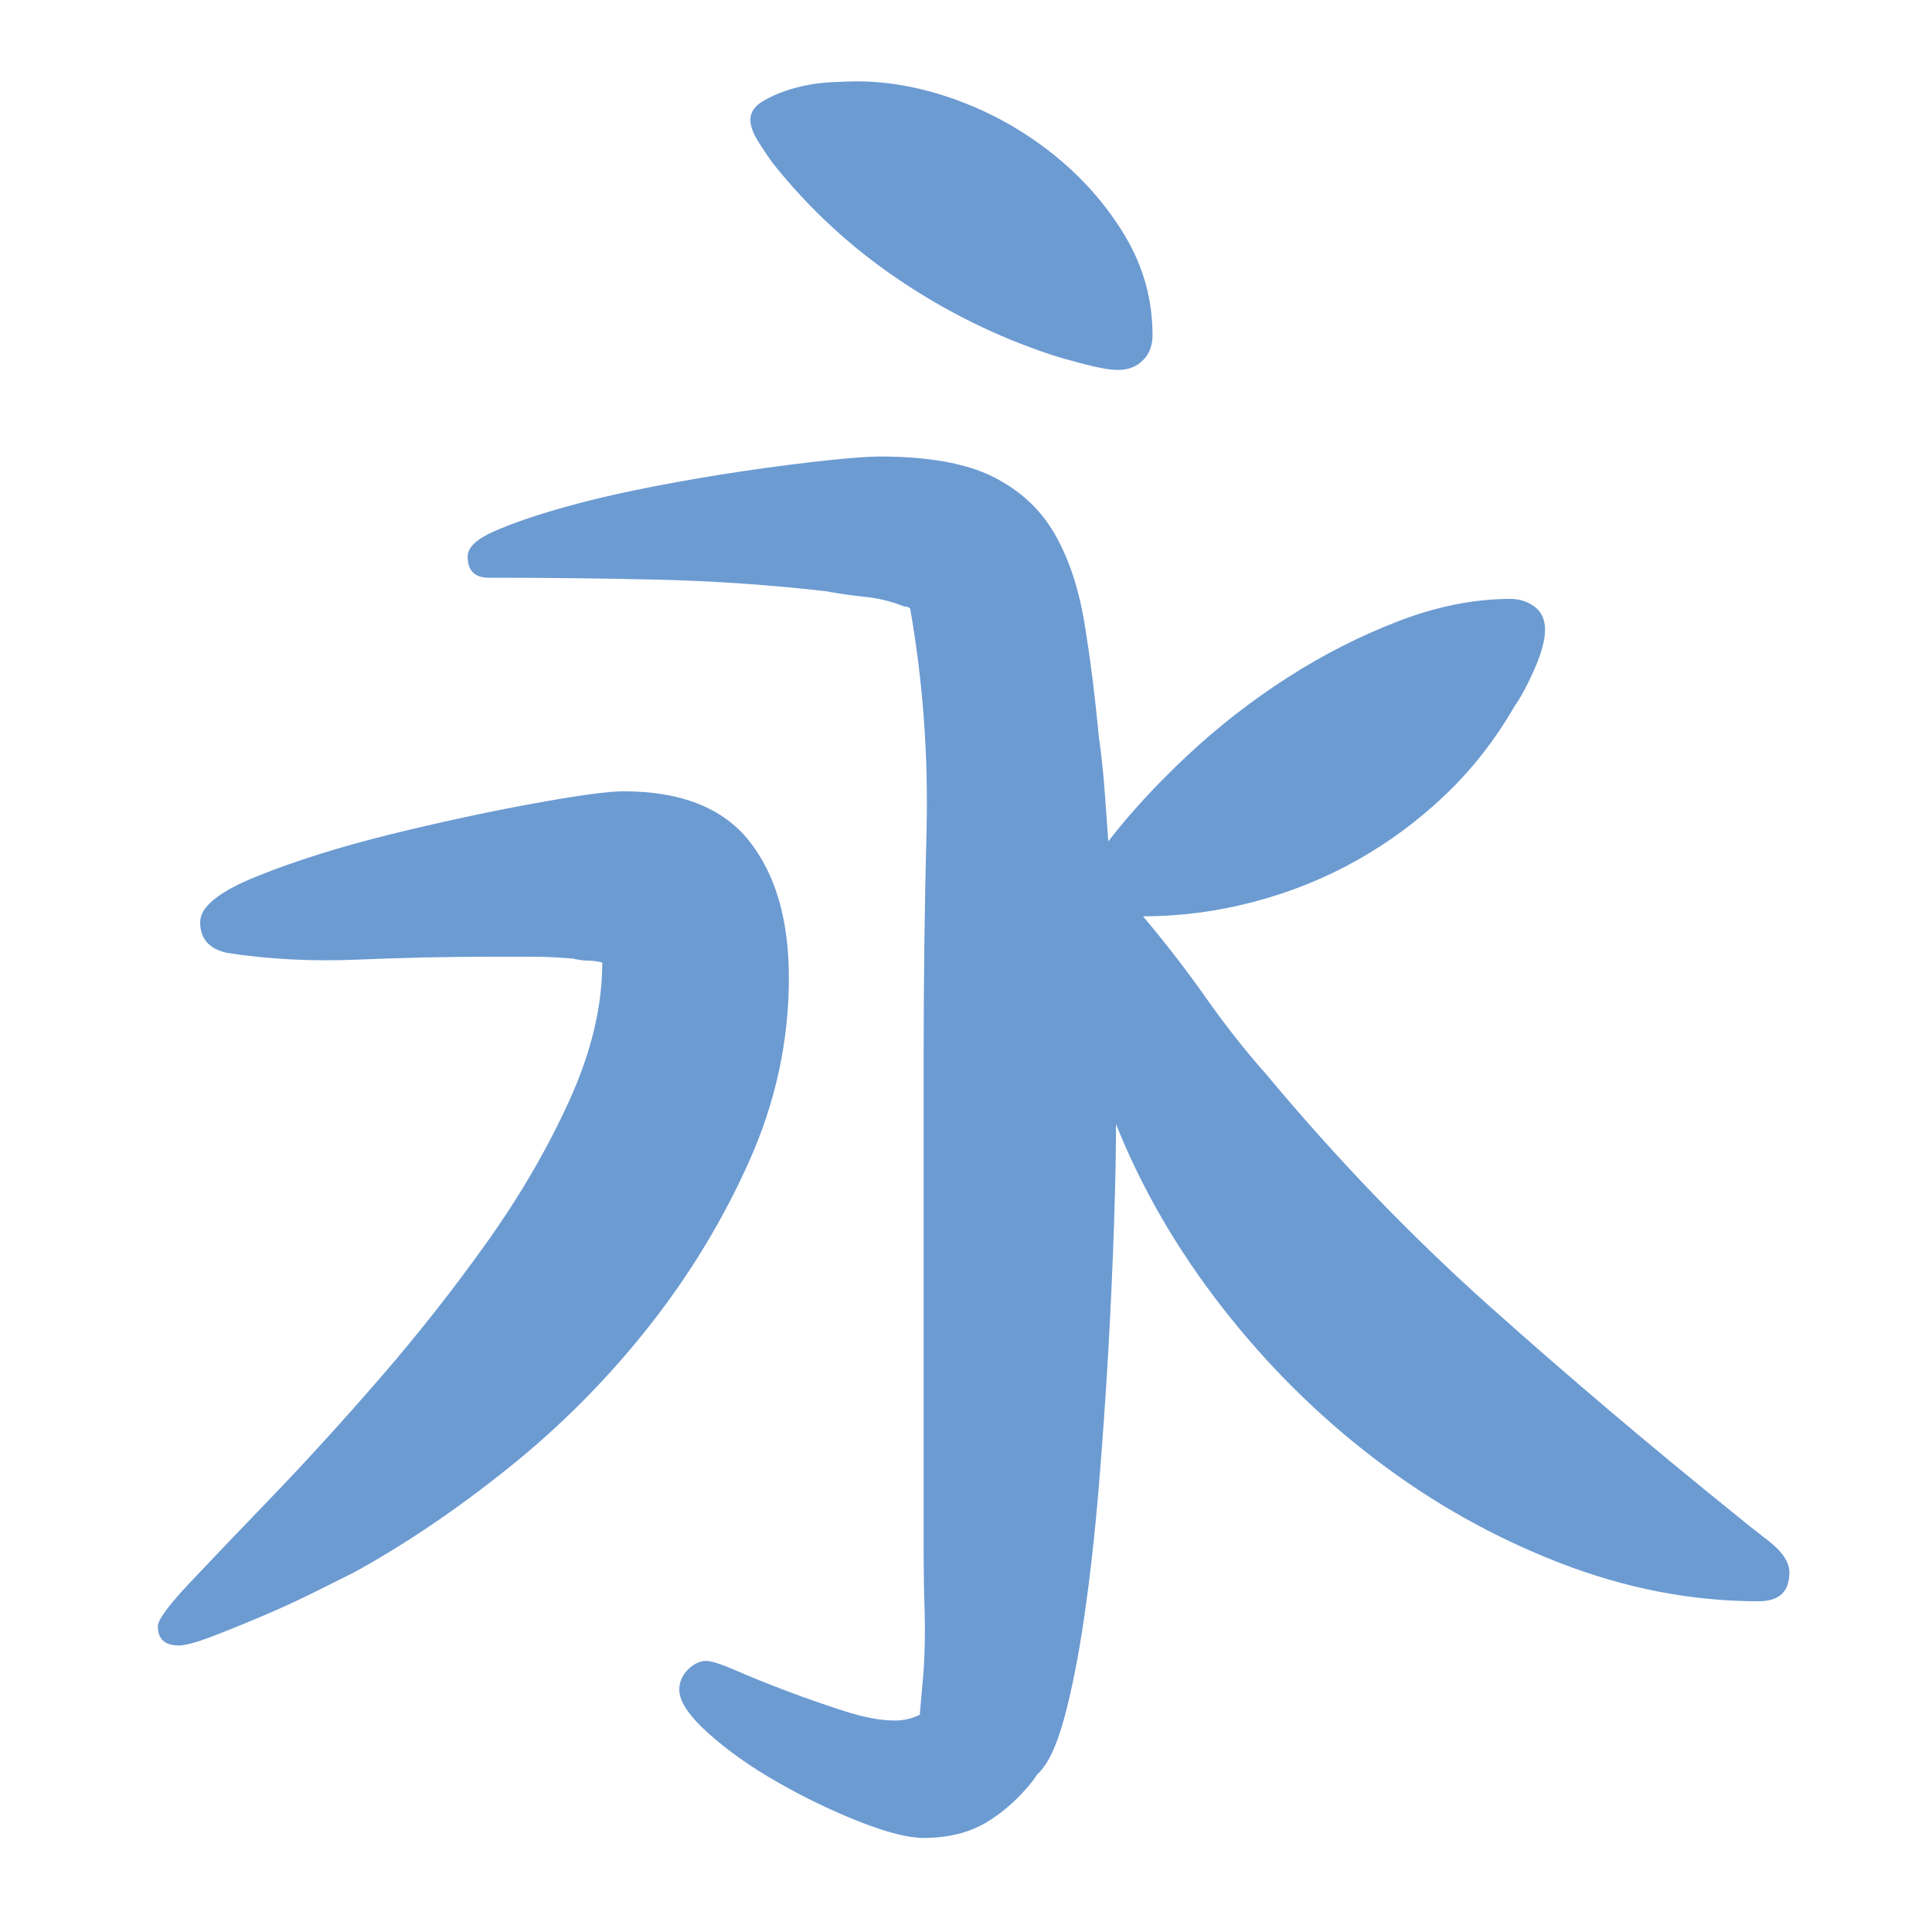 <?xml version="1.0" encoding="utf-8"?>
<!-- Generator: Adobe Illustrator 16.0.3, SVG Export Plug-In . SVG Version: 6.00 Build 0)  -->
<!DOCTYPE svg PUBLIC "-//W3C//DTD SVG 1.1//EN" "http://www.w3.org/Graphics/SVG/1.1/DTD/svg11.dtd">
<svg version="1.1" id="レイヤー_1" xmlns="http://www.w3.org/2000/svg" xmlns:xlink="http://www.w3.org/1999/xlink" x="0px"
	 y="0px" width="130px" height="130px" viewBox="0 0 130 130" style="enable-background:new 0 0 130 130;" xml:space="preserve">
<style type="text/css">
<![CDATA[
	.st0{fill:#E6D4E7;}
	.st1{fill:#85B1DF;}
	.st2{fill:#EE835C;}
	.st3{fill:#BBB3D7;}
	.st4{opacity:0.8;clip-path:url(#SVGID_2_);}
	.st5{opacity:0.8;clip-path:url(#SVGID_4_);}
	.st6{fill:#C6E7F9;}
	.st7{fill:#FFFFFF;}
	.st8{fill:none;}
	.st9{fill:#CD91BE;}
	.st10{fill:#CEA6CC;}
	.st11{fill:#6B9BD2;}
	.st12{fill:#6C9BD2;}
	.st13{fill:#717071;}
	.st14{fill:#A499C9;}
]]>
</style>
<g>
	<path class="st12" d="M40.526,64.765c-0.346-0.085-0.669-0.13-0.971-0.13c-0.304,0-0.627-0.042-0.971-0.129
		c-0.951-0.085-1.877-0.13-2.783-0.13s-1.835,0-2.783,0c-2.849,0-5.826,0.064-8.933,0.194c-3.107,0.13-6.042-0.021-8.804-0.453
		c-1.209-0.259-1.813-0.948-1.813-2.071c0-1.036,1.295-2.071,3.884-3.107c2.59-1.035,5.545-1.962,8.868-2.783
		c3.321-0.819,6.516-1.509,9.58-2.071c3.063-0.561,5.113-0.841,6.149-0.841c3.883,0,6.709,1.122,8.479,3.365
		c1.769,2.245,2.654,5.308,2.654,9.191c0,4.229-0.886,8.33-2.654,12.299c-1.77,3.971-4.035,7.703-6.796,11.198
		c-2.764,3.495-5.891,6.646-9.386,9.45c-3.495,2.806-6.971,5.158-10.421,7.056c-0.519,0.259-1.34,0.669-2.46,1.229
		c-1.123,0.563-2.288,1.101-3.495,1.618c-1.21,0.518-2.375,0.993-3.496,1.424c-1.122,0.434-1.899,0.647-2.33,0.647
		c-0.95,0-1.424-0.431-1.424-1.294c0-0.432,0.732-1.425,2.201-2.978c1.466-1.554,3.321-3.496,5.566-5.826
		c2.243-2.33,4.638-4.962,7.185-7.896c2.545-2.934,4.939-5.976,7.185-9.127c2.244-3.149,4.099-6.344,5.567-9.58
		C39.792,70.784,40.526,67.699,40.526,64.765z M59.169,30.717c3.278,0,5.825,0.453,7.638,1.359s3.191,2.181,4.143,3.819
		c0.948,1.641,1.618,3.625,2.007,5.955c0.388,2.33,0.712,4.877,0.971,7.638c0.172,1.21,0.302,2.396,0.389,3.561
		c0.085,1.165,0.172,2.353,0.259,3.56c1.466-1.897,3.236-3.818,5.308-5.761c2.071-1.941,4.314-3.689,6.731-5.243
		c2.415-1.554,4.92-2.825,7.509-3.818c2.589-0.991,5.091-1.489,7.509-1.489c0.603,0,1.143,0.174,1.618,0.518
		c0.473,0.347,0.712,0.864,0.712,1.554c0,0.692-0.239,1.576-0.712,2.654c-0.476,1.08-0.929,1.921-1.359,2.524
		c-1.295,2.245-2.849,4.229-4.66,5.955c-1.813,1.728-3.799,3.193-5.955,4.401c-2.159,1.21-4.467,2.136-6.927,2.783
		c-2.459,0.647-4.941,0.971-7.443,0.971c1.467,1.728,2.868,3.54,4.207,5.438c1.337,1.899,2.696,3.625,4.078,5.179
		c4.745,5.695,9.752,10.896,15.017,15.6c5.264,4.704,10.788,9.385,16.571,14.046c0.518,0.433,1.25,1.016,2.2,1.747
		c0.949,0.734,1.425,1.446,1.425,2.137c0,1.294-0.692,1.941-2.072,1.941c-4.488,0-8.954-0.861-13.398-2.589
		c-4.446-1.726-8.589-4.056-12.428-6.991c-3.842-2.933-7.271-6.343-10.292-10.227c-3.022-3.884-5.395-7.982-7.12-12.299
		c0,1.728-0.045,3.929-0.13,6.603c-0.087,2.676-0.216,5.547-0.388,8.609c-0.174,3.064-0.389,6.148-0.647,9.256
		c-0.259,3.106-0.583,5.999-0.971,8.674c-0.389,2.676-0.842,4.962-1.359,6.861c-0.518,1.896-1.123,3.149-1.813,3.754l-0.259,0.389
		c-0.951,1.207-2.007,2.156-3.172,2.848c-1.165,0.689-2.569,1.036-4.207,1.036c-1.036,0-2.482-0.368-4.337-1.101
		c-1.857-0.734-3.689-1.618-5.502-2.654c-1.813-1.035-3.366-2.136-4.661-3.301c-1.294-1.165-1.941-2.136-1.941-2.913
		c0-0.518,0.194-0.971,0.582-1.359c0.389-0.388,0.798-0.582,1.23-0.582c0.344,0,1.014,0.216,2.007,0.646
		c0.99,0.434,2.113,0.887,3.365,1.359c1.25,0.474,2.545,0.927,3.884,1.359c1.337,0.432,2.48,0.647,3.431,0.647
		c0.603,0,1.165-0.129,1.683-0.389l0.26-2.978c0.085-1.379,0.106-2.738,0.064-4.077c-0.045-1.337-0.064-2.696-0.064-4.078V70.979
		c0-4.92,0.064-9.924,0.193-15.018c0.13-5.091-0.238-10.098-1.1-15.017c-0.087-0.085-0.217-0.13-0.389-0.13
		c-0.864-0.344-1.728-0.56-2.589-0.646c-0.864-0.085-1.771-0.215-2.719-0.389c-3.799-0.431-7.573-0.689-11.328-0.777
		c-3.754-0.085-7.53-0.129-11.327-0.129c-0.951,0-1.424-0.474-1.424-1.424c0-0.604,0.582-1.165,1.747-1.684
		c1.166-0.518,2.654-1.035,4.467-1.553c1.813-0.519,3.819-0.991,6.02-1.425c2.201-0.431,4.337-0.797,6.408-1.1
		c2.071-0.302,3.927-0.538,5.566-0.713C57.312,30.804,58.477,30.717,59.169,30.717z M57.615,5.473c2.243,0,4.531,0.434,6.861,1.295
		c2.33,0.863,4.466,2.071,6.408,3.625c1.941,1.554,3.537,3.365,4.79,5.437c1.25,2.071,1.877,4.317,1.877,6.732
		c0,0.691-0.217,1.252-0.647,1.683c-0.433,0.433-0.993,0.647-1.683,0.647c-0.519,0-1.274-0.13-2.266-0.389
		c-0.993-0.259-1.748-0.473-2.266-0.647c-3.625-1.207-7.035-2.89-10.228-5.049c-3.193-2.156-5.999-4.745-8.414-7.767
		c-0.26-0.345-0.583-0.819-0.972-1.425c-0.388-0.603-0.582-1.12-0.582-1.553c0-0.519,0.301-0.949,0.906-1.295
		c0.603-0.344,1.294-0.625,2.071-0.842c0.776-0.214,1.573-0.344,2.395-0.388C56.687,5.495,57.27,5.473,57.615,5.473z"/>
</g>
</svg>
